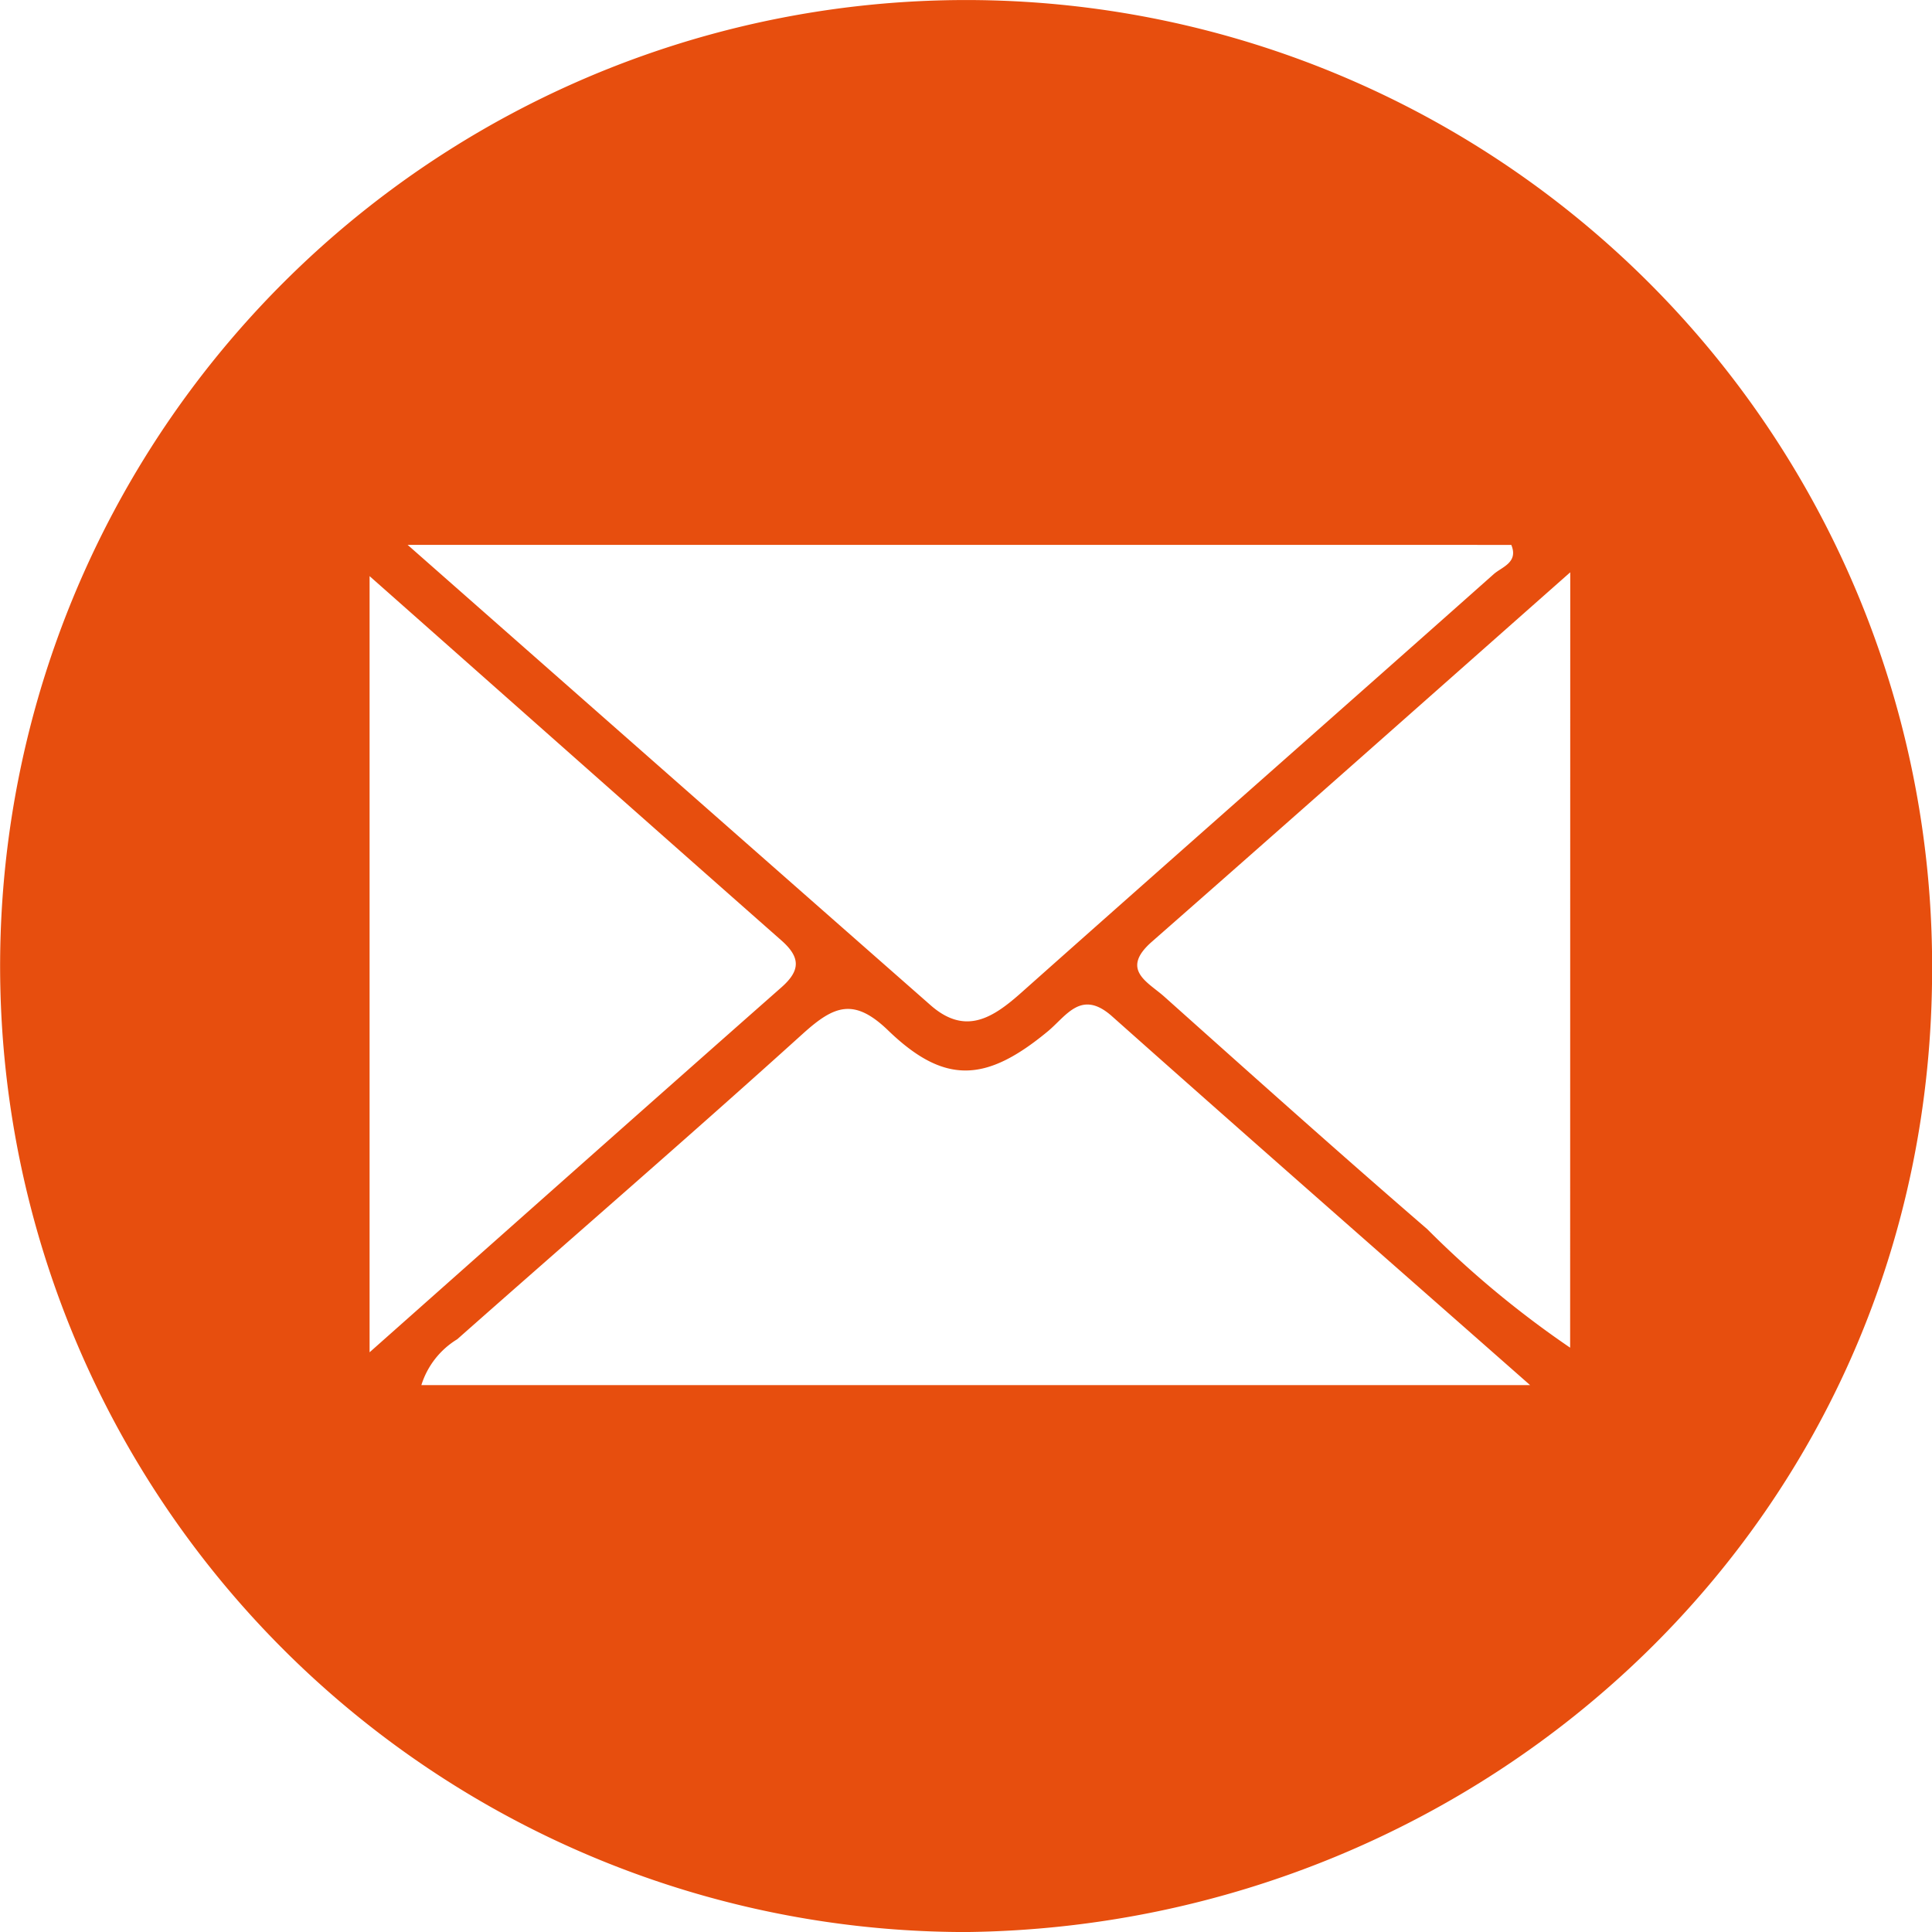 <svg xmlns="http://www.w3.org/2000/svg" width="50" height="50" viewBox="0 0 50 50">
  <path id="btn_mail" d="M139.481,915.19a25,25,0,1,1,25-24.955C164.5,904.514,152.91,915.038,139.481,915.19Zm-14.454-35.9c4.784,4.213,9.158,8.067,13.537,11.916.9.789,1.61.327,2.347-.329,4.067-3.618,8.155-7.213,12.224-10.829.209-.186.646-.3.455-.757Zm29.049,21.745c-3.85-3.391-7.345-6.453-10.816-9.542-.8-.714-1.182-.012-1.667.389-1.591,1.315-2.662,1.39-4.129-.025-.89-.859-1.406-.638-2.2.077-2.954,2.671-5.969,5.275-8.952,7.914a2.135,2.135,0,0,0-.929,1.187ZM155.116,880c-3.786,3.347-7.3,6.465-10.828,9.561-.828.725-.1,1.045.318,1.418,2.258,2.018,4.515,4.039,6.807,6.018a25.507,25.507,0,0,0,3.7,3.07Zm-31.073.094v20.092c3.706-3.288,7.174-6.372,10.655-9.442.5-.439.5-.779,0-1.219C131.221,886.459,127.749,883.378,124.044,880.1Z" transform="translate(-114.478 -865.189)" fill="#e74e0e"/>
</svg>

